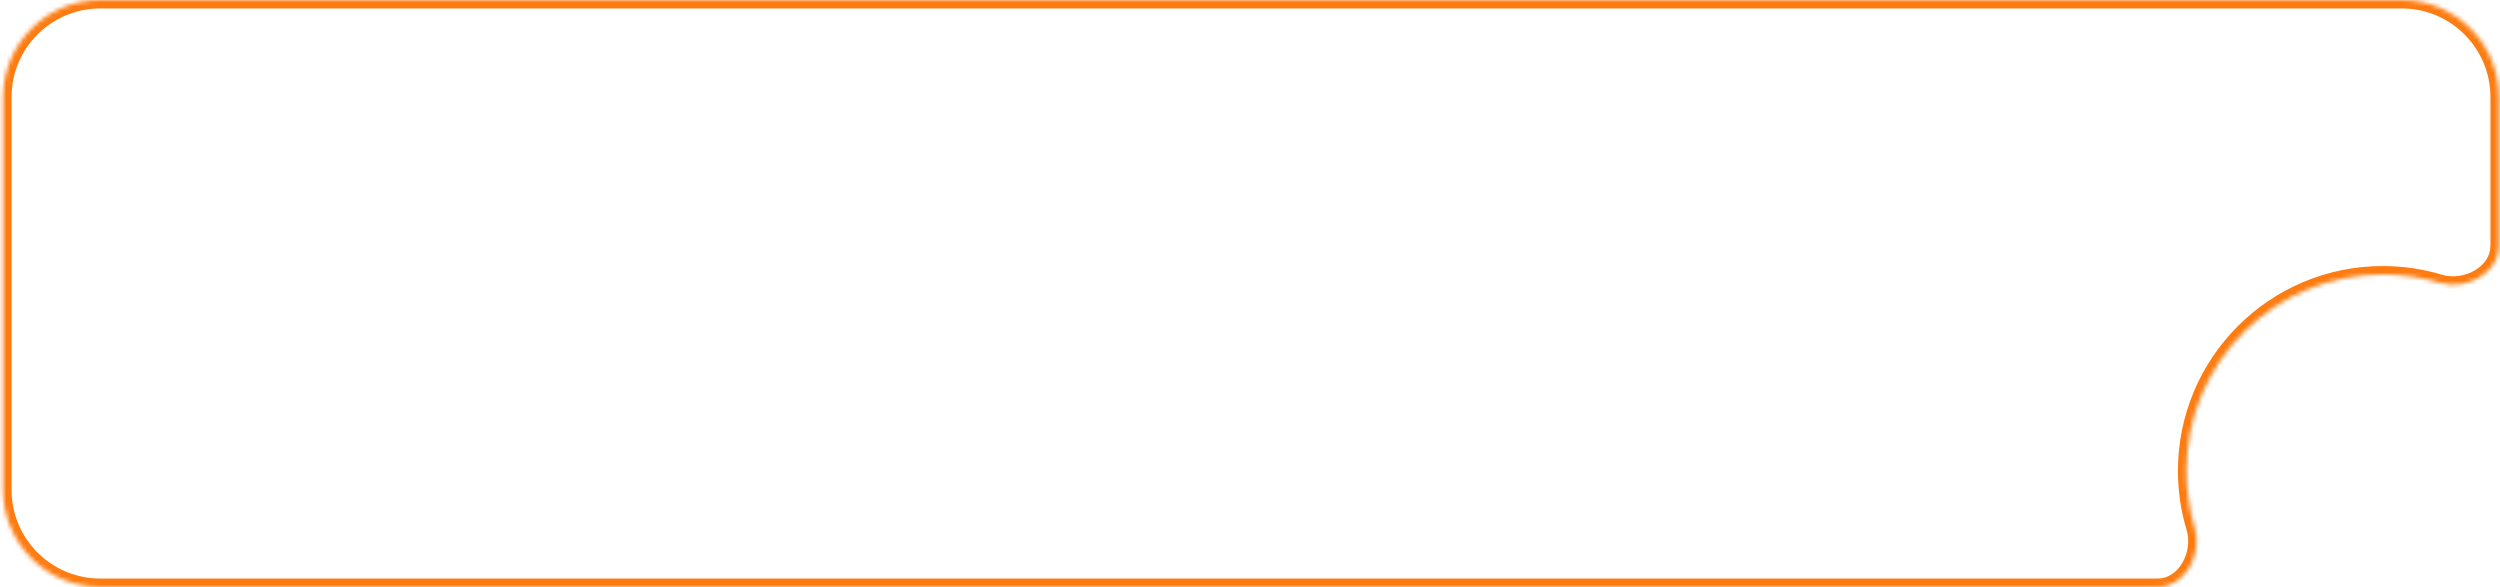 <?xml version="1.0" encoding="UTF-8"?> <svg xmlns="http://www.w3.org/2000/svg" width="592" height="139" viewBox="0 0 592 139" fill="none"> <mask id="path-1-inside-1_396_520" fill="white"> <path fill-rule="evenodd" clip-rule="evenodd" d="M23.738 0C11.036 0 0.738 10.297 0.738 23V116C0.738 128.703 11.036 139 23.738 139H510.935C517.491 139 521.599 131.209 519.708 124.932C518.427 120.68 517.738 116.17 517.738 111.5C517.738 85.819 538.557 65 564.238 65C568.909 65 573.418 65.689 577.671 66.969C583.948 68.86 591.738 64.752 591.738 58.197V23C591.738 10.297 581.441 0 568.738 0H23.738Z"></path> </mask> <path d="M577.671 66.969L578.247 65.055L577.671 66.969ZM519.708 124.932L521.623 124.355L519.708 124.932ZM2.738 23C2.738 11.402 12.14 2 23.738 2V-2C9.931 -2 -1.262 9.193 -1.262 23H2.738ZM2.738 116V23H-1.262V116H2.738ZM23.738 137C12.14 137 2.738 127.598 2.738 116H-1.262C-1.262 129.807 9.931 141 23.738 141V137ZM510.935 137H23.738V141H510.935V137ZM521.623 124.355C520.398 120.288 519.738 115.973 519.738 111.5H515.738C515.738 116.368 516.456 121.071 517.793 125.509L521.623 124.355ZM519.738 111.5C519.738 86.923 539.662 67 564.238 67V63C537.453 63 515.738 84.714 515.738 111.5H519.738ZM564.238 67C568.711 67 573.026 67.659 577.094 68.885L578.247 65.055C573.81 63.718 569.106 63 564.238 63V67ZM589.738 23V58.197H593.738V23H589.738ZM568.738 2C580.336 2 589.738 11.402 589.738 23H593.738C593.738 9.193 582.545 -2 568.738 -2V2ZM23.738 2H568.738V-2H23.738V2ZM577.094 68.885C580.812 70.005 584.903 69.342 588.074 67.474C591.26 65.596 593.738 62.347 593.738 58.197H589.738C589.738 60.602 588.321 62.685 586.043 64.028C583.749 65.379 580.806 65.825 578.247 65.055L577.094 68.885ZM510.935 141C515.085 141 518.334 138.522 520.212 135.335C522.08 132.165 522.743 128.074 521.623 124.355L517.793 125.509C518.564 128.068 518.118 131.011 516.766 133.305C515.423 135.583 513.341 137 510.935 137V141Z" fill="#FE7B10" mask="url(#path-1-inside-1_396_520)"></path> </svg> 